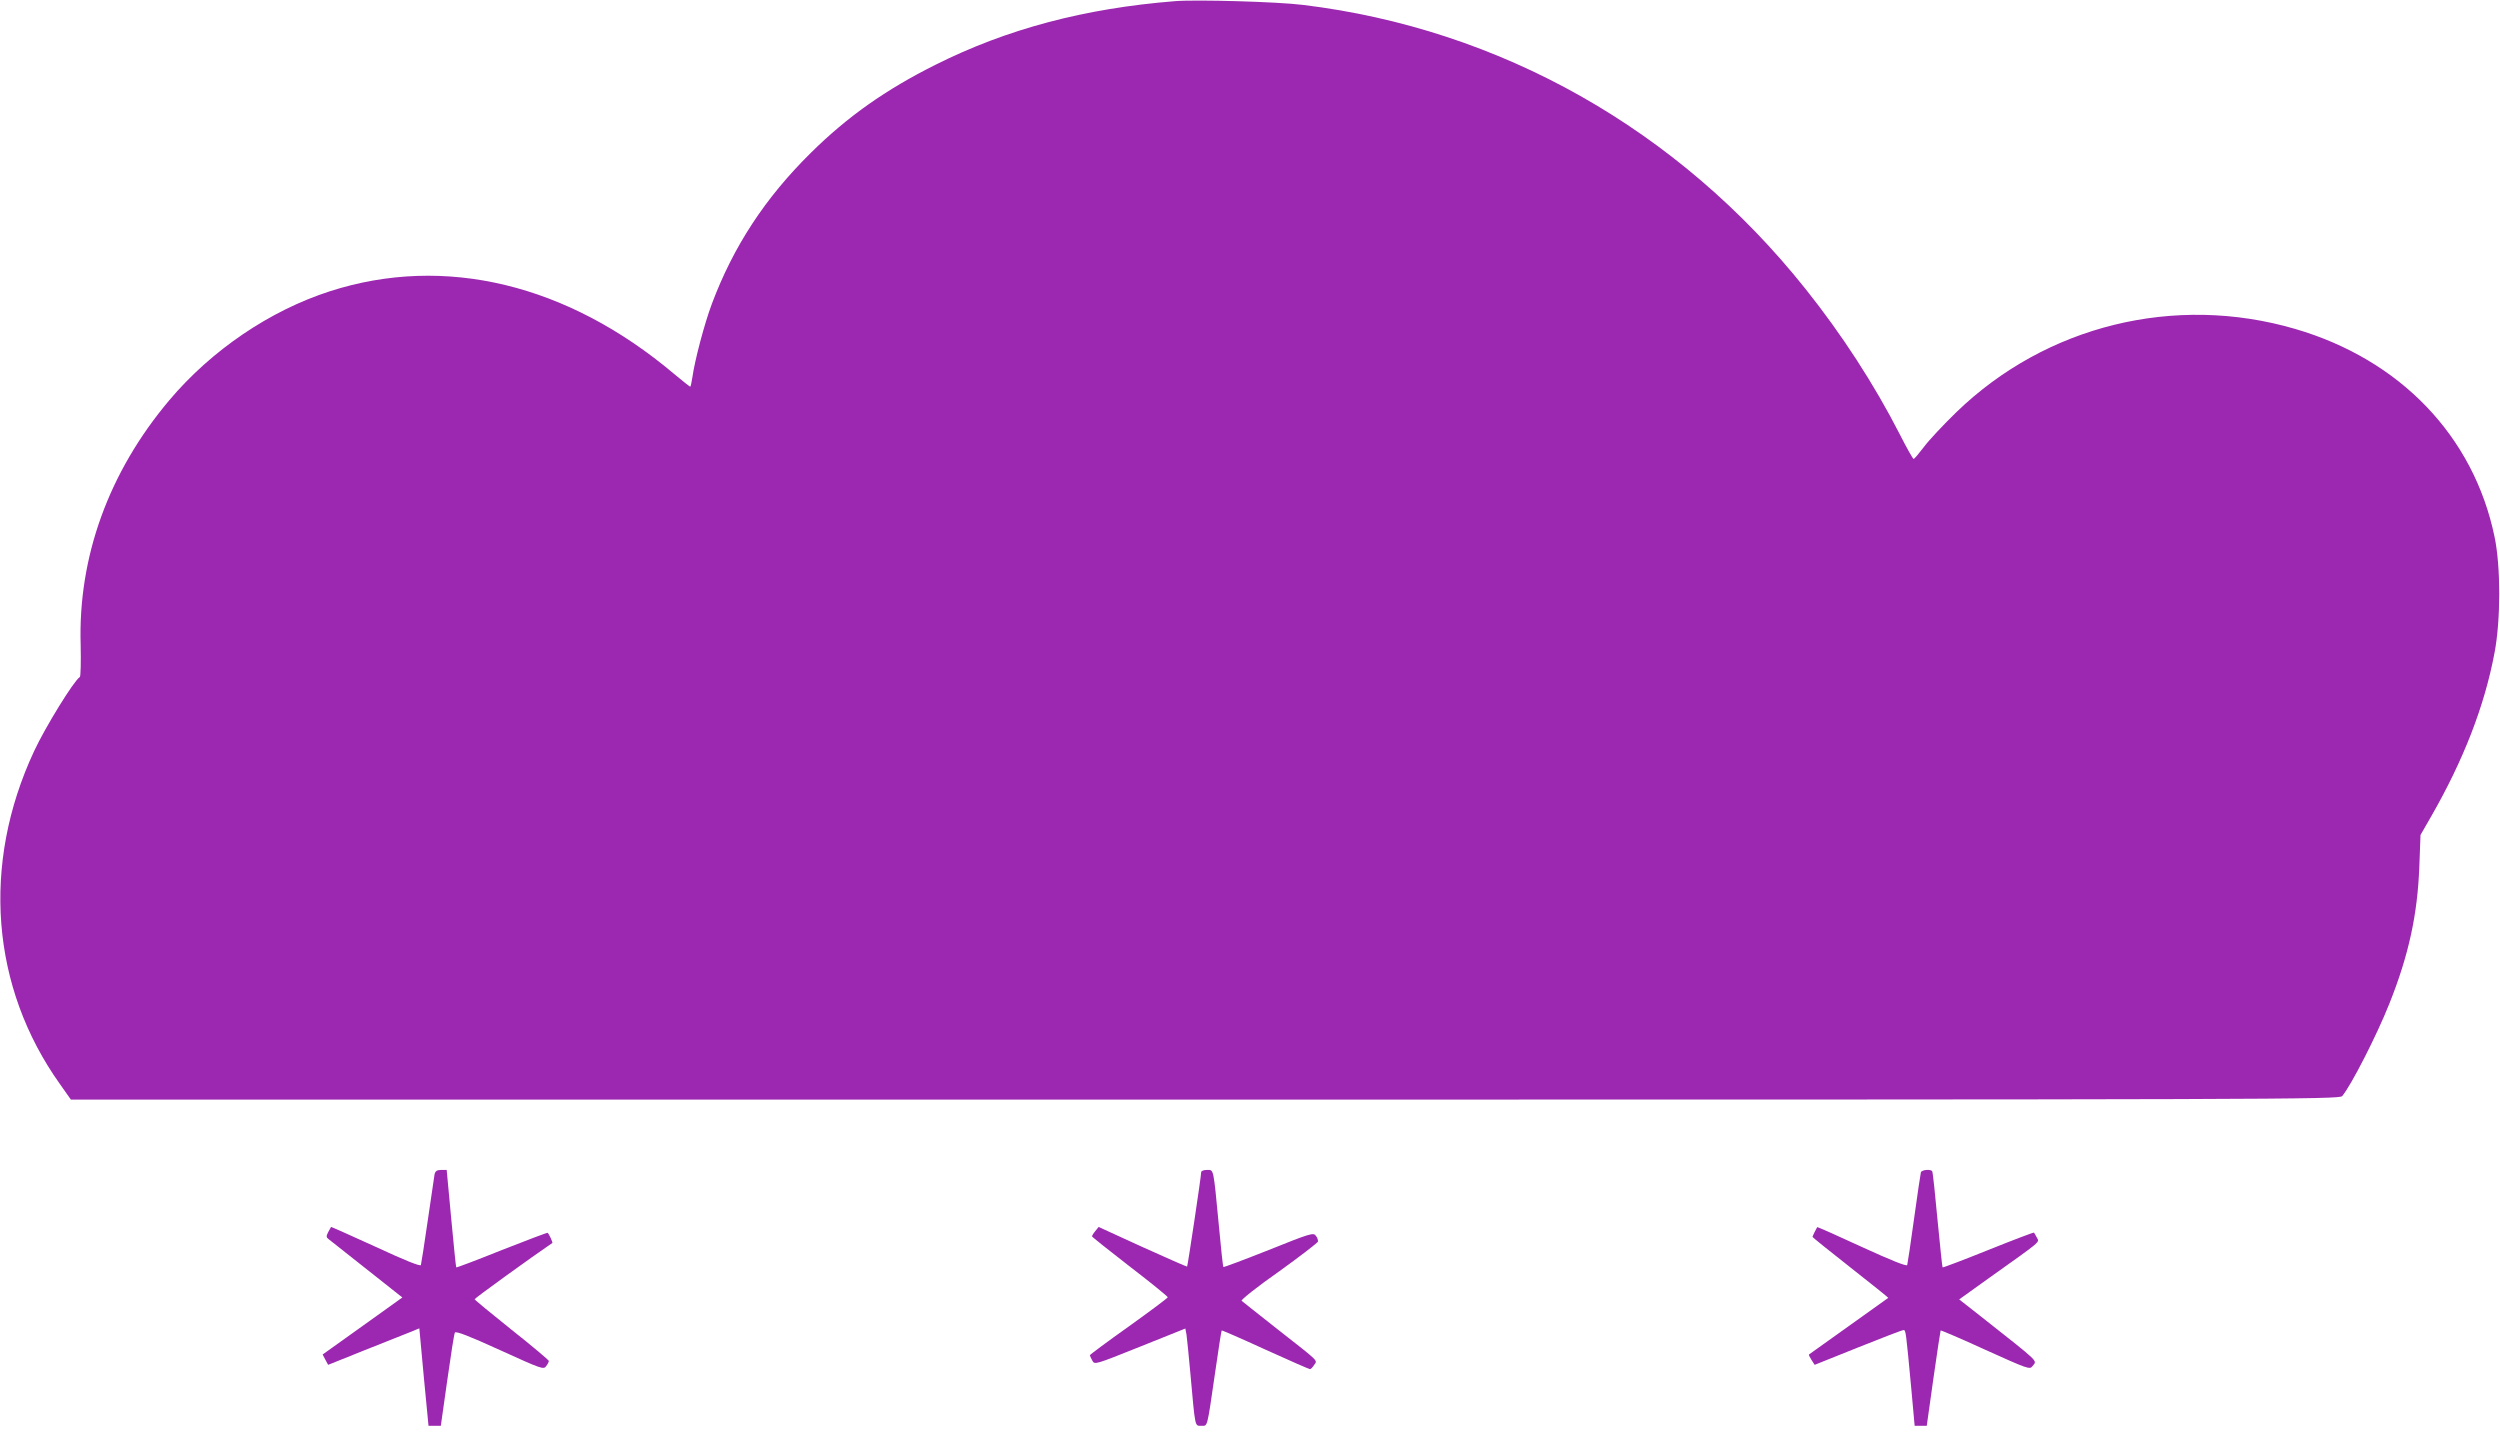 <?xml version="1.0" standalone="no"?>
<!DOCTYPE svg PUBLIC "-//W3C//DTD SVG 20010904//EN"
 "http://www.w3.org/TR/2001/REC-SVG-20010904/DTD/svg10.dtd">
<svg version="1.0" xmlns="http://www.w3.org/2000/svg"
 width="1280pt" height="733pt" viewBox="0 0 1280 733"
 preserveAspectRatio="xMidYMid meet">
<g transform="translate(0,733) scale(0.1,-0.1)"
fill="#9c27b0" stroke="none">
<path d="M6015 7324 c-462 -37 -859 -142 -1226 -326 -254 -127 -450 -265 -638
-451 -234 -231 -396 -479 -506 -772 -38 -101 -88 -290 -100 -377 -4 -27 -9
-48 -11 -48 -2 0 -39 29 -82 65 -546 461 -1175 613 -1762 424 -308 -99 -607
-302 -823 -558 -311 -369 -468 -804 -454 -1254 2 -86 0 -160 -4 -163 -30 -18
-176 -255 -234 -379 -271 -580 -222 -1210 133 -1707 l55 -78 5807 0 c5518 0
5808 1 5822 18 45 53 177 311 241 472 100 250 145 459 154 705 l6 160 54 94
c165 287 274 566 325 839 32 168 32 442 0 594 -107 515 -483 907 -1021 1064
-616 180 -1275 18 -1734 -426 -67 -65 -142 -145 -167 -179 -25 -33 -48 -60
-52 -61 -4 0 -36 57 -72 128 -130 254 -296 510 -482 743 -651 817 -1564 1332
-2574 1454 -128 16 -545 28 -655 19z"/>
<path d="M2225 1318 c-2 -13 -18 -120 -35 -238 -17 -118 -33 -220 -35 -227 -3
-8 -85 25 -231 93 -125 57 -228 103 -229 102 -1 -2 -8 -14 -15 -27 -10 -20
-10 -26 2 -35 8 -6 96 -76 196 -155 l182 -144 -64 -46 c-35 -25 -127 -91 -204
-146 l-140 -100 14 -27 14 -26 187 75 c104 41 209 83 234 93 l46 19 23 -250
24 -249 31 0 32 0 33 233 c18 127 35 238 39 244 5 9 72 -17 230 -89 213 -97
224 -101 237 -83 8 10 14 22 14 27 0 4 -85 76 -190 159 -104 83 -190 154 -190
157 0 5 295 218 398 288 3 2 -15 43 -24 52 -1 2 -107 -38 -234 -88 -127 -51
-232 -91 -234 -89 -2 2 -13 115 -26 252 l-23 247 -28 0 c-22 0 -30 -6 -34 -22z"/>
<path d="M6150 1328 c0 -21 -69 -480 -72 -483 -2 -1 -104 44 -228 100 l-225
103 -17 -21 c-10 -12 -17 -24 -17 -27 0 -3 87 -72 194 -155 107 -82 194 -153
194 -157 1 -3 -89 -70 -199 -149 -110 -78 -200 -145 -200 -148 1 -3 6 -16 13
-28 12 -21 14 -20 244 72 l232 93 6 -32 c2 -17 12 -107 20 -201 25 -277 22
-265 55 -265 34 0 29 -19 71 270 17 118 32 216 34 218 1 2 102 -42 224 -98
121 -55 224 -100 228 -100 5 0 14 10 21 21 17 26 34 10 -188 184 -96 76 -179
141 -183 145 -5 4 80 72 190 149 109 78 199 148 201 154 1 7 -3 21 -11 30 -12
17 -27 13 -241 -73 -126 -50 -230 -89 -232 -87 -3 2 -13 100 -24 218 -28 292
-25 279 -60 279 -17 0 -30 -5 -30 -12z"/>
<path d="M9835 1328 c-2 -7 -18 -114 -35 -238 -17 -124 -33 -230 -35 -237 -3
-8 -85 25 -231 92 -125 58 -229 104 -230 102 -4 -6 -24 -46 -24 -50 0 -2 88
-73 195 -157 107 -84 194 -154 193 -155 -2 -2 -93 -67 -203 -145 -110 -78
-201 -143 -203 -145 -2 -2 4 -14 13 -28 l16 -25 222 89 c122 49 226 89 233 89
12 0 12 -4 40 -302 l17 -188 31 0 31 0 34 242 c19 134 36 245 37 246 1 2 105
-42 229 -99 217 -98 228 -102 241 -84 24 32 47 9 -273 262 l-102 80 152 109
c274 195 259 182 246 207 -7 12 -13 24 -15 26 -2 2 -107 -38 -234 -89 -127
-51 -232 -91 -234 -89 -2 2 -13 112 -26 244 -12 132 -24 243 -27 248 -7 12
-53 8 -58 -5z"/>
</g>
</svg>
